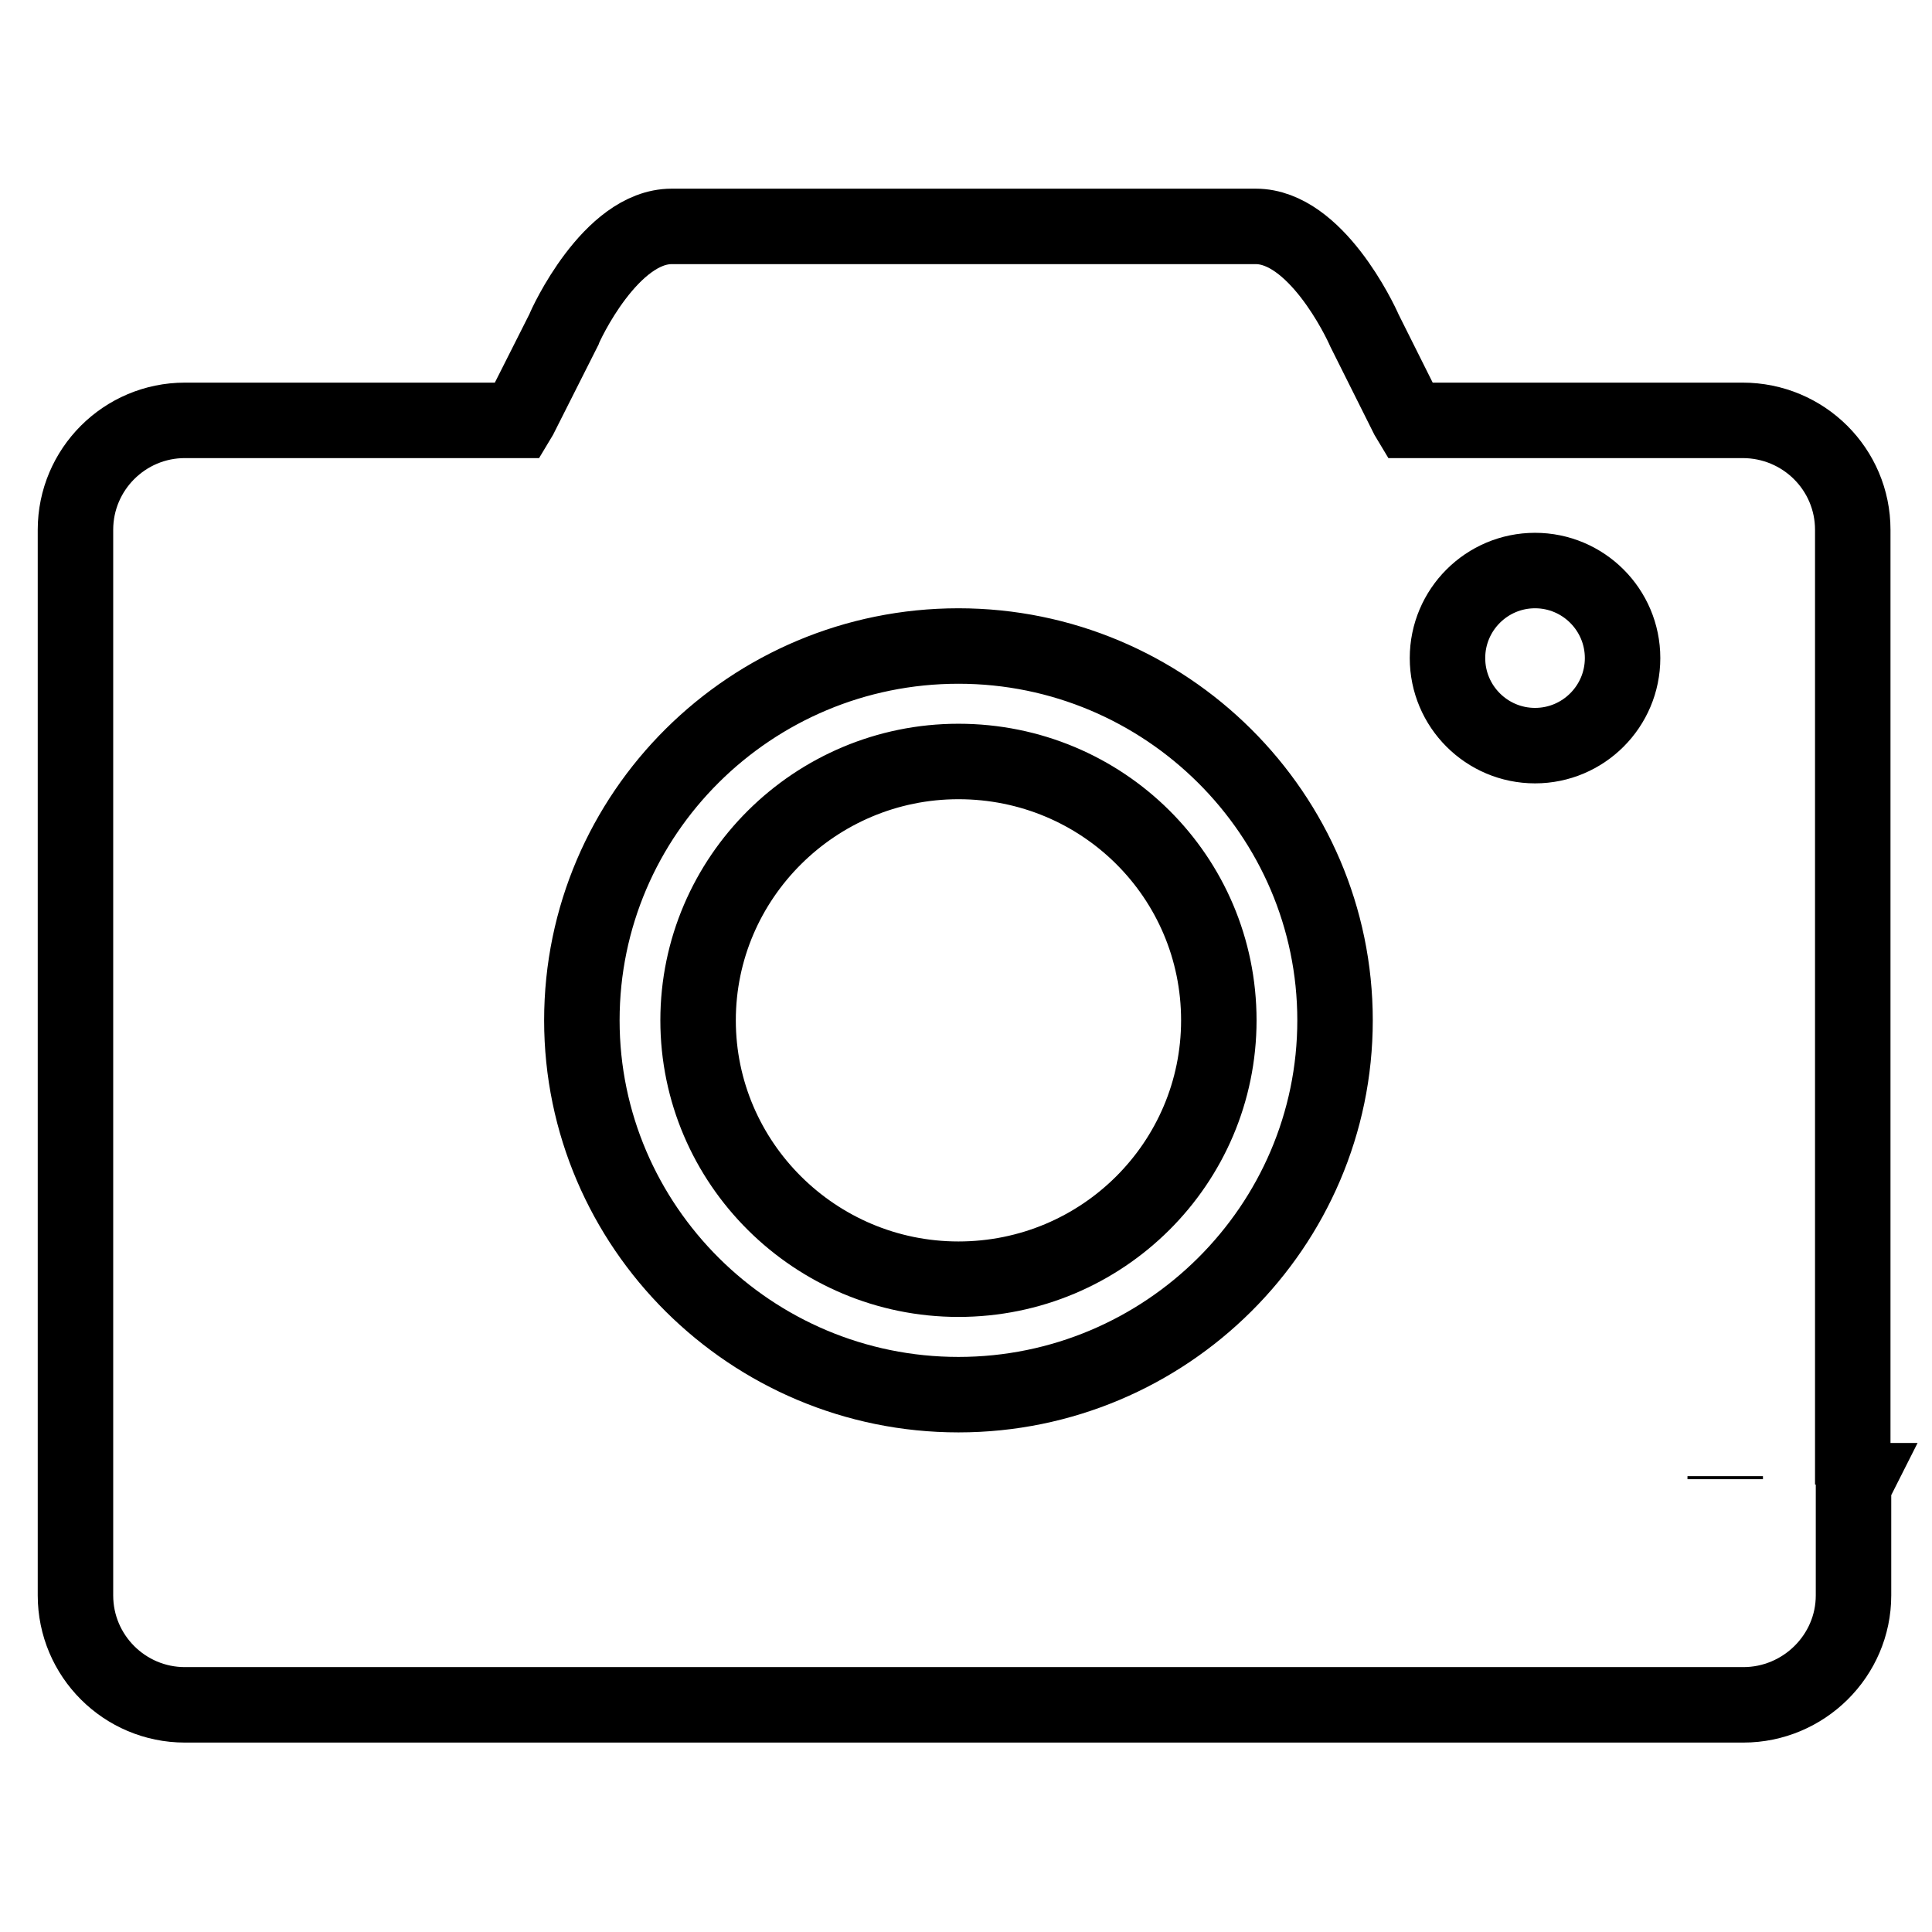 <?xml version="1.0" encoding="utf-8"?>
<!-- Svg Vector Icons : http://www.onlinewebfonts.com/icon -->
<!DOCTYPE svg PUBLIC "-//W3C//DTD SVG 1.1//EN" "http://www.w3.org/Graphics/SVG/1.1/DTD/svg11.dtd">
<svg version="1.1" xmlns="http://www.w3.org/2000/svg" xmlns:xlink="http://www.w3.org/1999/xlink" x="0px" y="0px" viewBox="0 0 256 256" enable-background="new 0 0 256 256" xml:space="preserve">
<g> <path stroke-width="10" fill-opacity="0" stroke="#000000"  d="M127,100.9c-19,0-34.5,15.4-34.5,34.3c0,18.9,15.5,34.3,34.5,34.3c19.1,0,34.5-15.4,34.5-34.3 C161.5,116.2,146.1,100.9,127,100.9z M245.8,196.2c-0.1,0.2-0.2,0.3-0.3,0.5v-1.3V70.2c0-8-6.5-14.5-14.6-14.5h-43.6h-0.5l-0.3-0.5 l-5.7-11.4c-0.6-1.4-6.5-13.8-14.4-13.8H89c-8.1,0-14.1,13.1-14.3,13.7l-5.8,11.5l-0.3,0.5h-0.5H24.5c-8,0-14.5,6.5-14.5,14.5 v141.2c0,8,6.5,14.5,14.5,14.5H231c8,0,14.6-6.5,14.6-14.5v-14.6c0.2-0.2,0.3-0.4,0.4-0.6H245.8z M127,184.8 c-27.5,0-49.9-22.3-49.9-49.6c0-27.4,22.4-49.6,49.9-49.6c27.5,0,49.9,22.3,49.9,49.6C176.9,162.5,154.5,184.8,127,184.8z  M203.4,98.8c-6.4,0-11.6-5.2-11.6-11.6c0-6.4,5.2-11.6,11.6-11.6c6.4,0,11.6,5.2,11.6,11.6C215,93.6,209.8,98.8,203.4,98.8z  M228.6,196L228.6,196v-0.4V196z"/></g>
</svg>